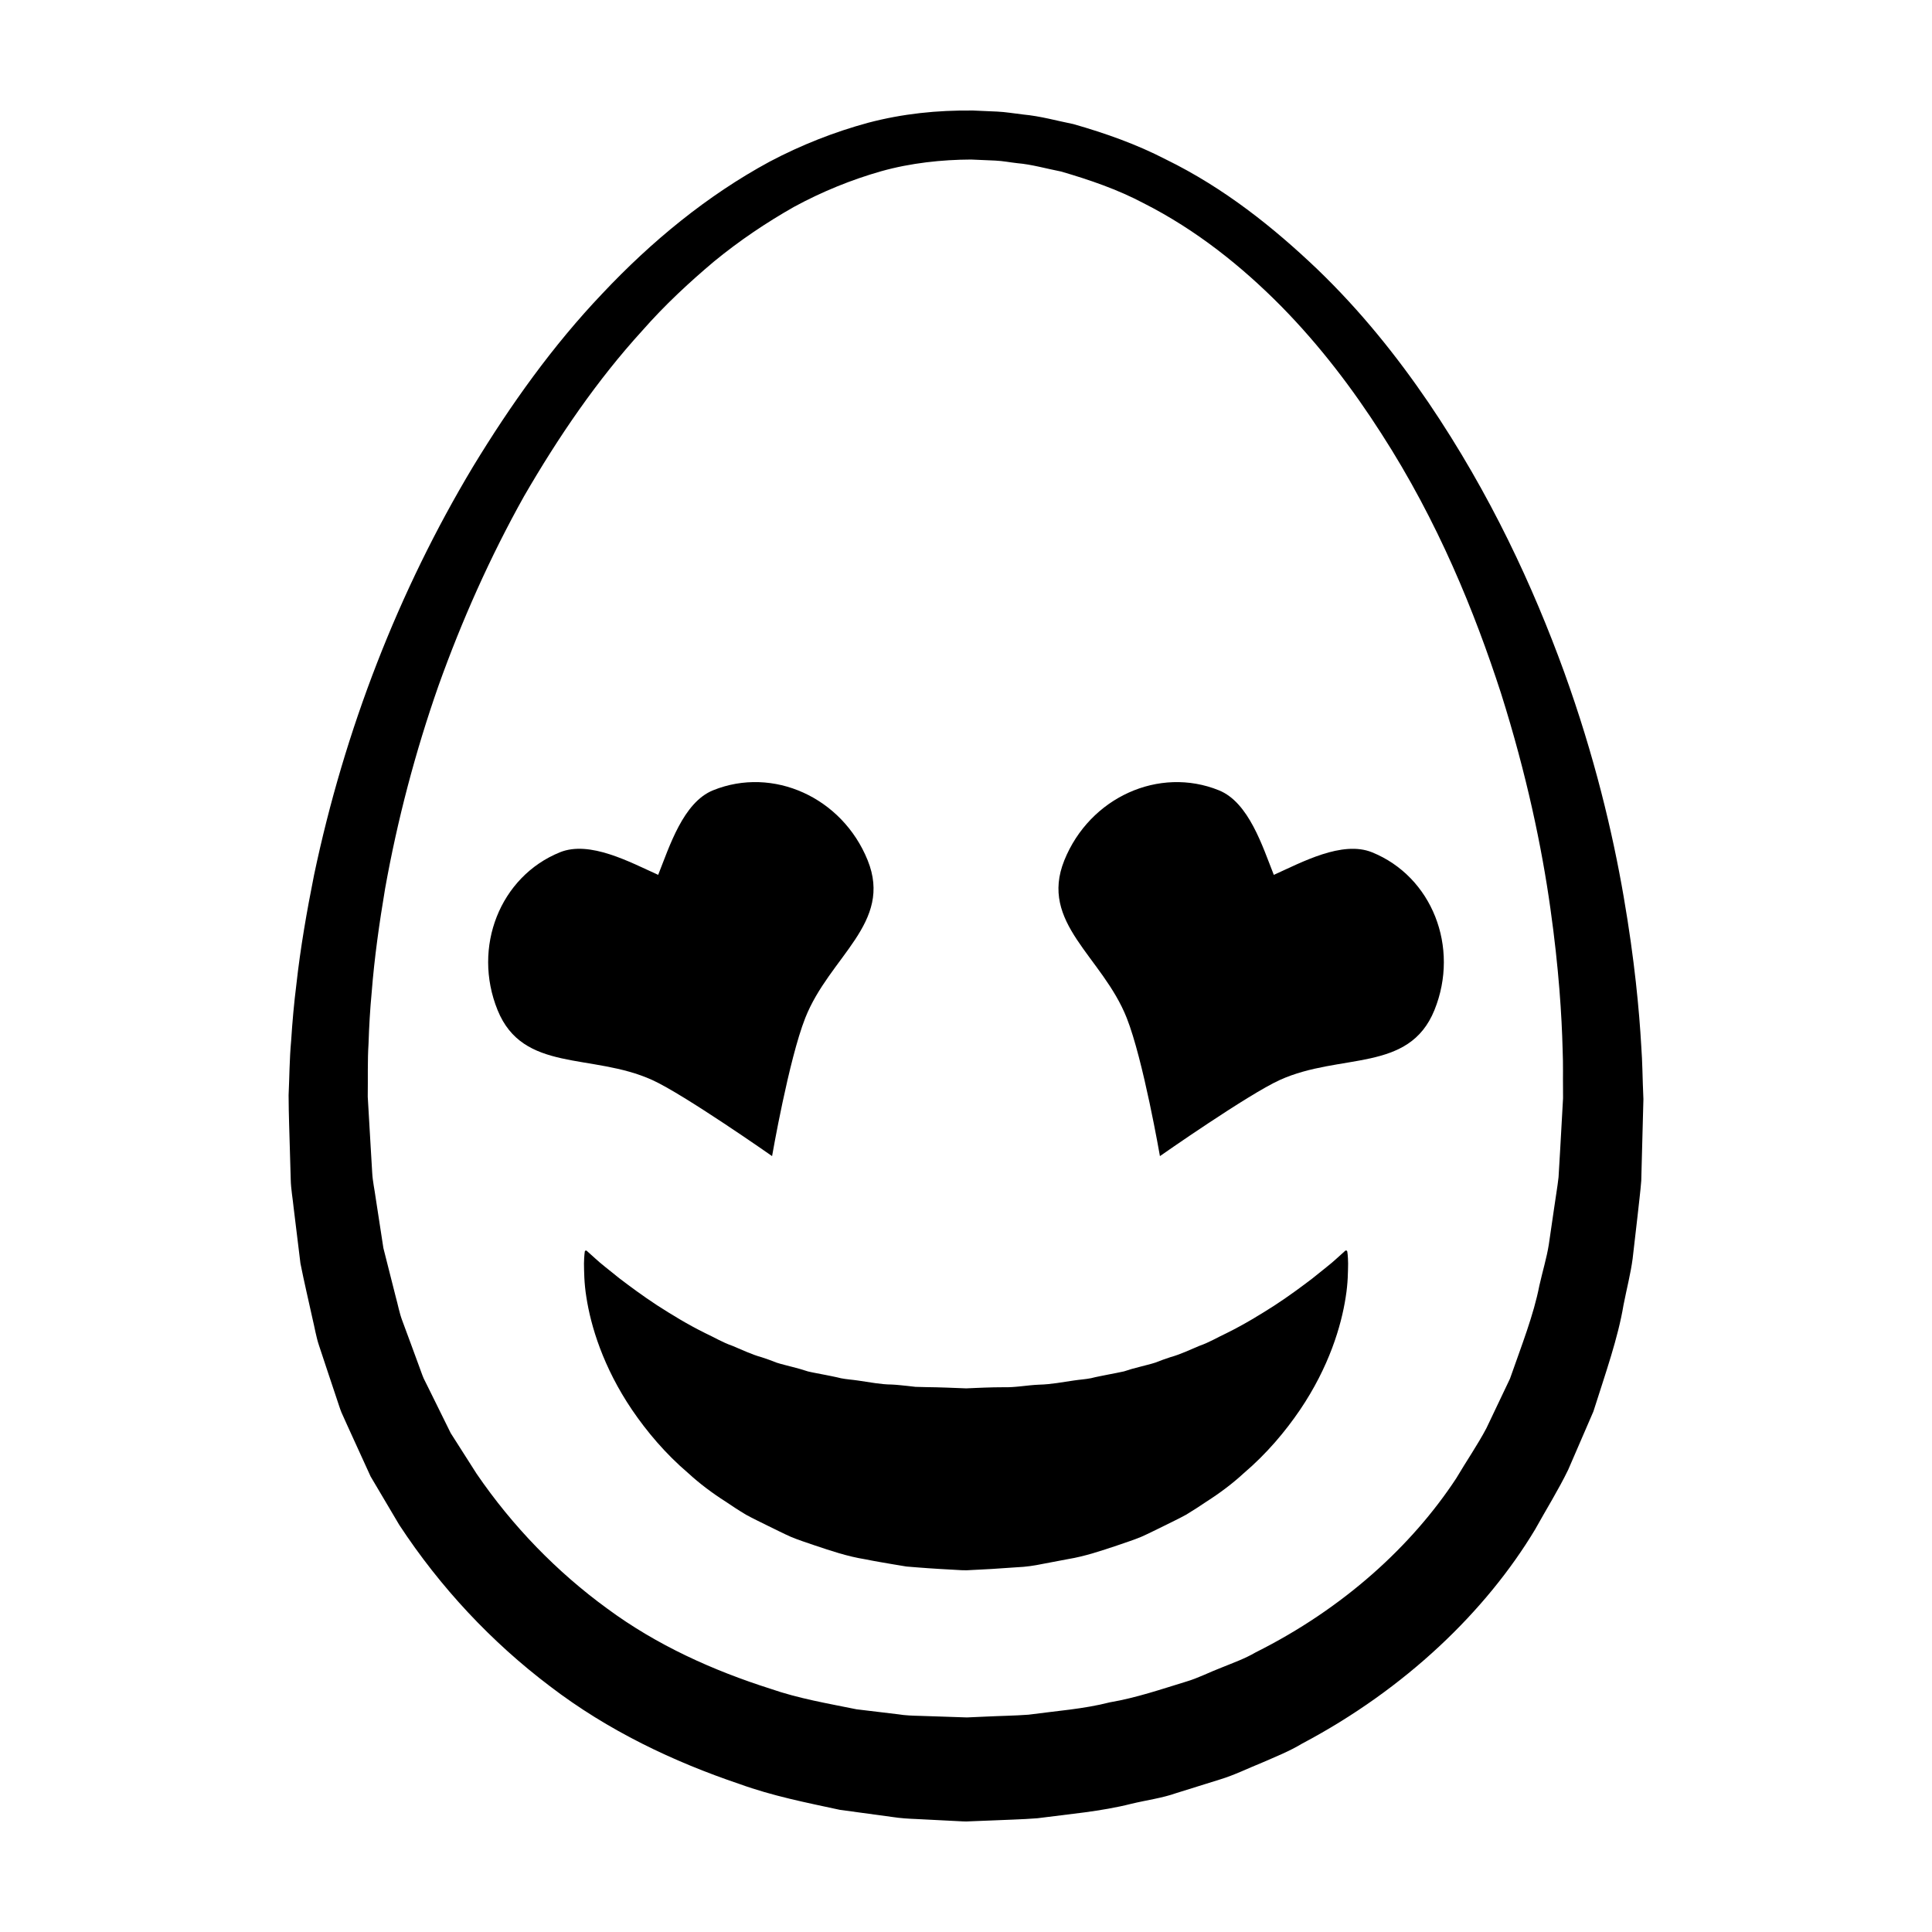 <?xml version="1.0" encoding="UTF-8"?>
<!-- Uploaded to: ICON Repo, www.svgrepo.com, Generator: ICON Repo Mixer Tools -->
<svg fill="#000000" width="800px" height="800px" version="1.1" viewBox="144 144 512 512" xmlns="http://www.w3.org/2000/svg">
 <g>
  <path d="m579.38 431.69c-0.105-2.383-0.105-5.934-0.434-10.535-0.523-9.203-1.742-22.68-4.664-39.57-2.91-16.887-7.703-37.188-15.805-59.602-8.137-22.359-19.418-46.961-35.945-71.34-8.277-12.148-17.91-24.227-29.441-35.309-11.531-10.992-24.641-21.523-40.16-29.102-7.656-3.961-15.949-6.918-24.5-9.352-4.387-0.875-8.605-2.098-13.305-2.539-2.262-0.258-4.699-0.68-6.836-0.77l-6.418-0.281c-9.516-0.109-18.641 0.836-27.766 3.231-9.023 2.445-17.801 5.914-26.133 10.312-16.559 8.961-31.328 21.125-44.336 34.953-13.121 13.785-24.293 29.441-34.285 45.883-19.805 33.016-34.062 69.863-42.129 108.23-1.918 9.613-3.613 19.289-4.691 29.066-0.613 4.848-1.055 9.801-1.375 14.82-0.465 5.117-0.449 9.629-0.676 14.438 0.016 5.297 0.23 9.984 0.352 15.008l0.215 7.418c0.055 2.469 0.523 4.934 0.766 7.391 0.598 4.934 1.203 9.855 1.805 14.773 0.969 4.871 2.117 9.719 3.18 14.57 0.594 2.414 0.957 4.875 1.758 7.238l2.348 7.082 2.363 7.078c0.406 1.168 0.754 2.367 1.215 3.516l1.535 3.41c2.07 4.527 4.133 9.059 6.191 13.566 2.535 4.289 5.062 8.559 7.582 12.816 10.867 16.586 24.512 31.121 39.941 42.777 15.391 11.785 32.773 20.02 50.266 25.922 8.742 3.168 17.684 4.922 26.566 6.836 4.613 0.629 9.203 1.25 13.766 1.875 2.367 0.363 4.438 0.48 6.465 0.559l6.156 0.312 6.117 0.312 0.984 0.027 0.402-0.016 0.812-0.035 1.617-0.066 3.231-0.125c4.301-0.207 8.57-0.277 12.801-0.613 8.445-1.113 16.809-1.789 24.867-3.824 4.027-0.977 8.105-1.484 11.984-2.856 3.894-1.215 7.766-2.422 11.594-3.617 3.84-1.168 7.441-2.973 11.098-4.438 3.621-1.586 7.262-3.019 10.602-5.043 27.473-14.523 48.77-35.172 61.727-56.703 3.043-5.481 6.266-10.645 8.805-15.895 2.312-5.34 4.535-10.484 6.672-15.426 3.238-10.211 6.535-19.508 7.981-28.215 0.848-4.332 1.898-8.34 2.418-12.281 0.453-3.953 0.887-7.664 1.281-11.113 0.363-3.438 0.785-6.672 1.004-9.527 0.082-2.742 0.145-5.231 0.195-7.461 0.238-8.934 0.363-13.699 0.363-13.699l0.012-0.449c-0.004 0-0.047-1.227-0.137-3.617zm-22.352 24.305c-0.289 2.613-0.777 5.305-1.188 8.293-0.441 2.977-0.906 6.172-1.395 9.574-0.539 3.406-1.641 7.023-2.5 10.844-1.508 7.758-4.684 15.805-7.785 24.66-1.996 4.207-4.09 8.586-6.246 13.125-2.344 4.434-5.297 8.711-8.012 13.305-11.719 17.816-29.785 34.426-53.148 46.105-2.816 1.656-5.953 2.766-9.043 4.027-3.129 1.184-6.121 2.769-9.406 3.734-6.543 1.996-13.145 4.273-20.203 5.477-6.906 1.773-14.219 2.281-21.539 3.273-3.699 0.277-7.453 0.312-11.219 0.5l-5.106 0.227-6.117-0.207-6.156-0.203c-2.098-0.047-4.152-0.121-5.891-0.418-3.672-0.438-7.367-0.883-11.078-1.328-7.543-1.535-15.387-2.852-22.871-5.461-15.074-4.793-30.051-11.496-43.258-21.27-13.246-9.656-25.004-21.719-34.562-35.695-2.281-3.582-4.57-7.168-6.863-10.77-1.898-3.844-3.805-7.699-5.707-11.566l-1.445-2.902c-0.434-0.992-0.762-2.031-1.148-3.043l-2.254-6.137-2.277-6.152c-0.781-2.047-1.152-4.246-1.75-6.363-1.09-4.289-2.176-8.574-3.258-12.871-0.68-4.414-1.359-8.836-2.039-13.262-0.293-2.227-0.805-4.418-0.922-6.672l-0.402-6.769-0.781-13.406c0.07-4.676-0.082-9.672 0.207-14.043 0.145-4.481 0.398-9.008 0.836-13.621 0.715-9.18 2.023-18.344 3.551-27.461 3.258-18.223 8.004-36.23 14.121-53.699 6.223-17.422 13.766-34.324 22.688-50.281 9.141-15.789 19.41-30.832 31.391-43.957 5.871-6.688 12.324-12.68 18.977-18.289 6.727-5.523 13.863-10.312 21.227-14.488 7.438-4.035 15.184-7.18 23.07-9.422 7.84-2.207 16.141-3.066 23.797-3.102l6.418 0.277c2.137 0.102 3.906 0.48 5.863 0.691 3.789 0.316 7.734 1.461 11.582 2.207 7.586 2.207 15.023 4.758 21.906 8.41 13.863 7.019 25.945 16.691 36.359 27.215 10.418 10.574 19.148 22.148 26.625 33.824 15.062 23.367 24.719 47.309 31.695 68.785 6.828 21.59 10.844 40.961 13.09 57 2.273 16.055 3.031 28.746 3.25 37.387 0.176 4.312 0.059 7.629 0.102 9.855 0.004 1.621 0.012 2.66 0.012 3.109-0.051 0.863-0.309 5.477-0.754 13.496-0.145 2.227-0.285 4.719-0.441 7.457z"/>
  <path d="m500.95 475.49c-0.117-0.125-0.324-0.137-0.457-0.02 0 0-0.848 0.781-2.277 2.055-1.422 1.336-3.75 3.098-6.43 5.281-2.797 2.125-6.098 4.586-9.91 7.078-3.844 2.469-8.074 5.066-12.766 7.387-2.394 1.113-4.609 2.473-7.246 3.387-2.523 1.039-4.953 2.246-7.719 3.012-1.352 0.422-2.648 0.926-3.961 1.43-1.344 0.449-2.785 0.742-4.172 1.133-1.406 0.352-2.797 0.734-4.152 1.199-1.426 0.336-2.91 0.574-4.363 0.875-1.449 0.309-2.926 0.551-4.359 0.926-1.465 0.293-3.039 0.379-4.539 0.609-3.031 0.43-6.004 1.031-9.23 1.109-3.199 0.125-6.223 0.777-9.551 0.68-1.633 0.023-3.269 0.016-4.906 0.098l-2.453 0.098-1.23 0.055-0.609 0.023-0.312 0.016-0.152 0.012h-0.082 0.035c-3.551-0.137-7.098-0.297-10.641-0.332l-2.863-0.074-2.109-0.242c-1.406-0.137-2.805-0.312-4.227-0.371-2.762-0.012-5.836-0.621-8.867-1.055-1.508-0.23-3.066-0.316-4.539-0.609-1.43-0.371-2.902-0.621-4.359-0.926-1.445-0.301-2.938-0.535-4.359-0.875-1.367-0.457-2.75-0.848-4.156-1.199-1.379-0.387-2.832-0.684-4.172-1.133-1.305-0.508-2.609-1.008-3.961-1.43-2.766-0.762-5.188-1.977-7.715-3.012-2.637-0.906-4.856-2.273-7.246-3.379-4.695-2.316-8.922-4.918-12.762-7.387-3.812-2.5-7.113-4.957-9.91-7.082-2.684-2.18-5.008-3.941-6.43-5.281-1.484-1.336-2.277-2.047-2.277-2.047-0.047-0.047-0.105-0.082-0.172-0.09-0.176-0.031-0.344 0.098-0.367 0.266 0 0-0.176 1.109-0.215 3.176 0.035 2.019 0.02 5.113 0.637 8.922 1.168 7.586 4.402 18.488 12.141 29.91 3.859 5.656 8.758 11.523 14.867 16.73 2.988 2.746 6.301 5.238 9.871 7.516 1.758 1.195 3.566 2.379 5.438 3.496 1.895 1.039 3.859 1.961 5.828 2.949 1.984 0.957 3.977 1.988 6.031 2.898 2.062 0.863 4.176 1.527 6.309 2.266 4.277 1.422 8.551 2.91 13.461 3.699 2.383 0.492 4.801 0.883 7.227 1.305l3.648 0.605 2.957 0.238c3.879 0.316 7.777 0.516 11.68 0.734l1.266 0.023 0.105-0.004 0.211-0.012 0.422-0.02 0.852-0.047 1.699-0.086 3.394-0.18 6.766-0.457c2.242-0.09 4.504-0.414 6.762-0.887l6.715-1.273c4.449-0.727 8.82-2.211 13.094-3.641 2.137-0.746 4.246-1.406 6.312-2.266 2.055-0.91 4.051-1.941 6.031-2.898 1.977-0.988 3.934-1.91 5.828-2.949 1.867-1.125 3.672-2.301 5.438-3.496 3.566-2.277 6.883-4.769 9.863-7.516 6.117-5.211 11.012-11.074 14.871-16.738 7.738-11.418 10.973-22.32 12.137-29.906 0.621-3.809 0.605-6.898 0.641-8.922-0.023-2.106-0.215-3.164-0.215-3.164-0.016-0.07-0.047-0.141-0.094-0.191z"/>
  <path d="m348.61 450.38s4.418-25.531 8.793-36.613c6.453-16.328 23.277-25.145 16.531-41.801-6.746-16.66-25.086-24.957-40.961-18.531-7.918 3.211-11.547 14.867-14.547 22.41-7.406-3.332-18.121-9.184-26.035-5.981-15.871 6.43-23.277 25.148-16.531 41.812 6.746 16.66 24.953 11.297 40.961 18.52 8.426 3.82 31.789 20.184 31.789 20.184z"/>
  <path d="m507.61 369.87c-7.914-3.203-18.633 2.648-26.035 5.981-2.996-7.543-6.621-19.207-14.547-22.41-15.871-6.43-34.215 1.867-40.961 18.531-6.746 16.66 10.078 25.477 16.531 41.801 4.379 11.078 8.797 36.609 8.797 36.609s23.363-16.363 31.789-20.184c16.008-7.227 34.215-1.859 40.961-18.52 6.742-16.66-0.66-35.383-16.535-41.809z"/>
 </g>
</svg>